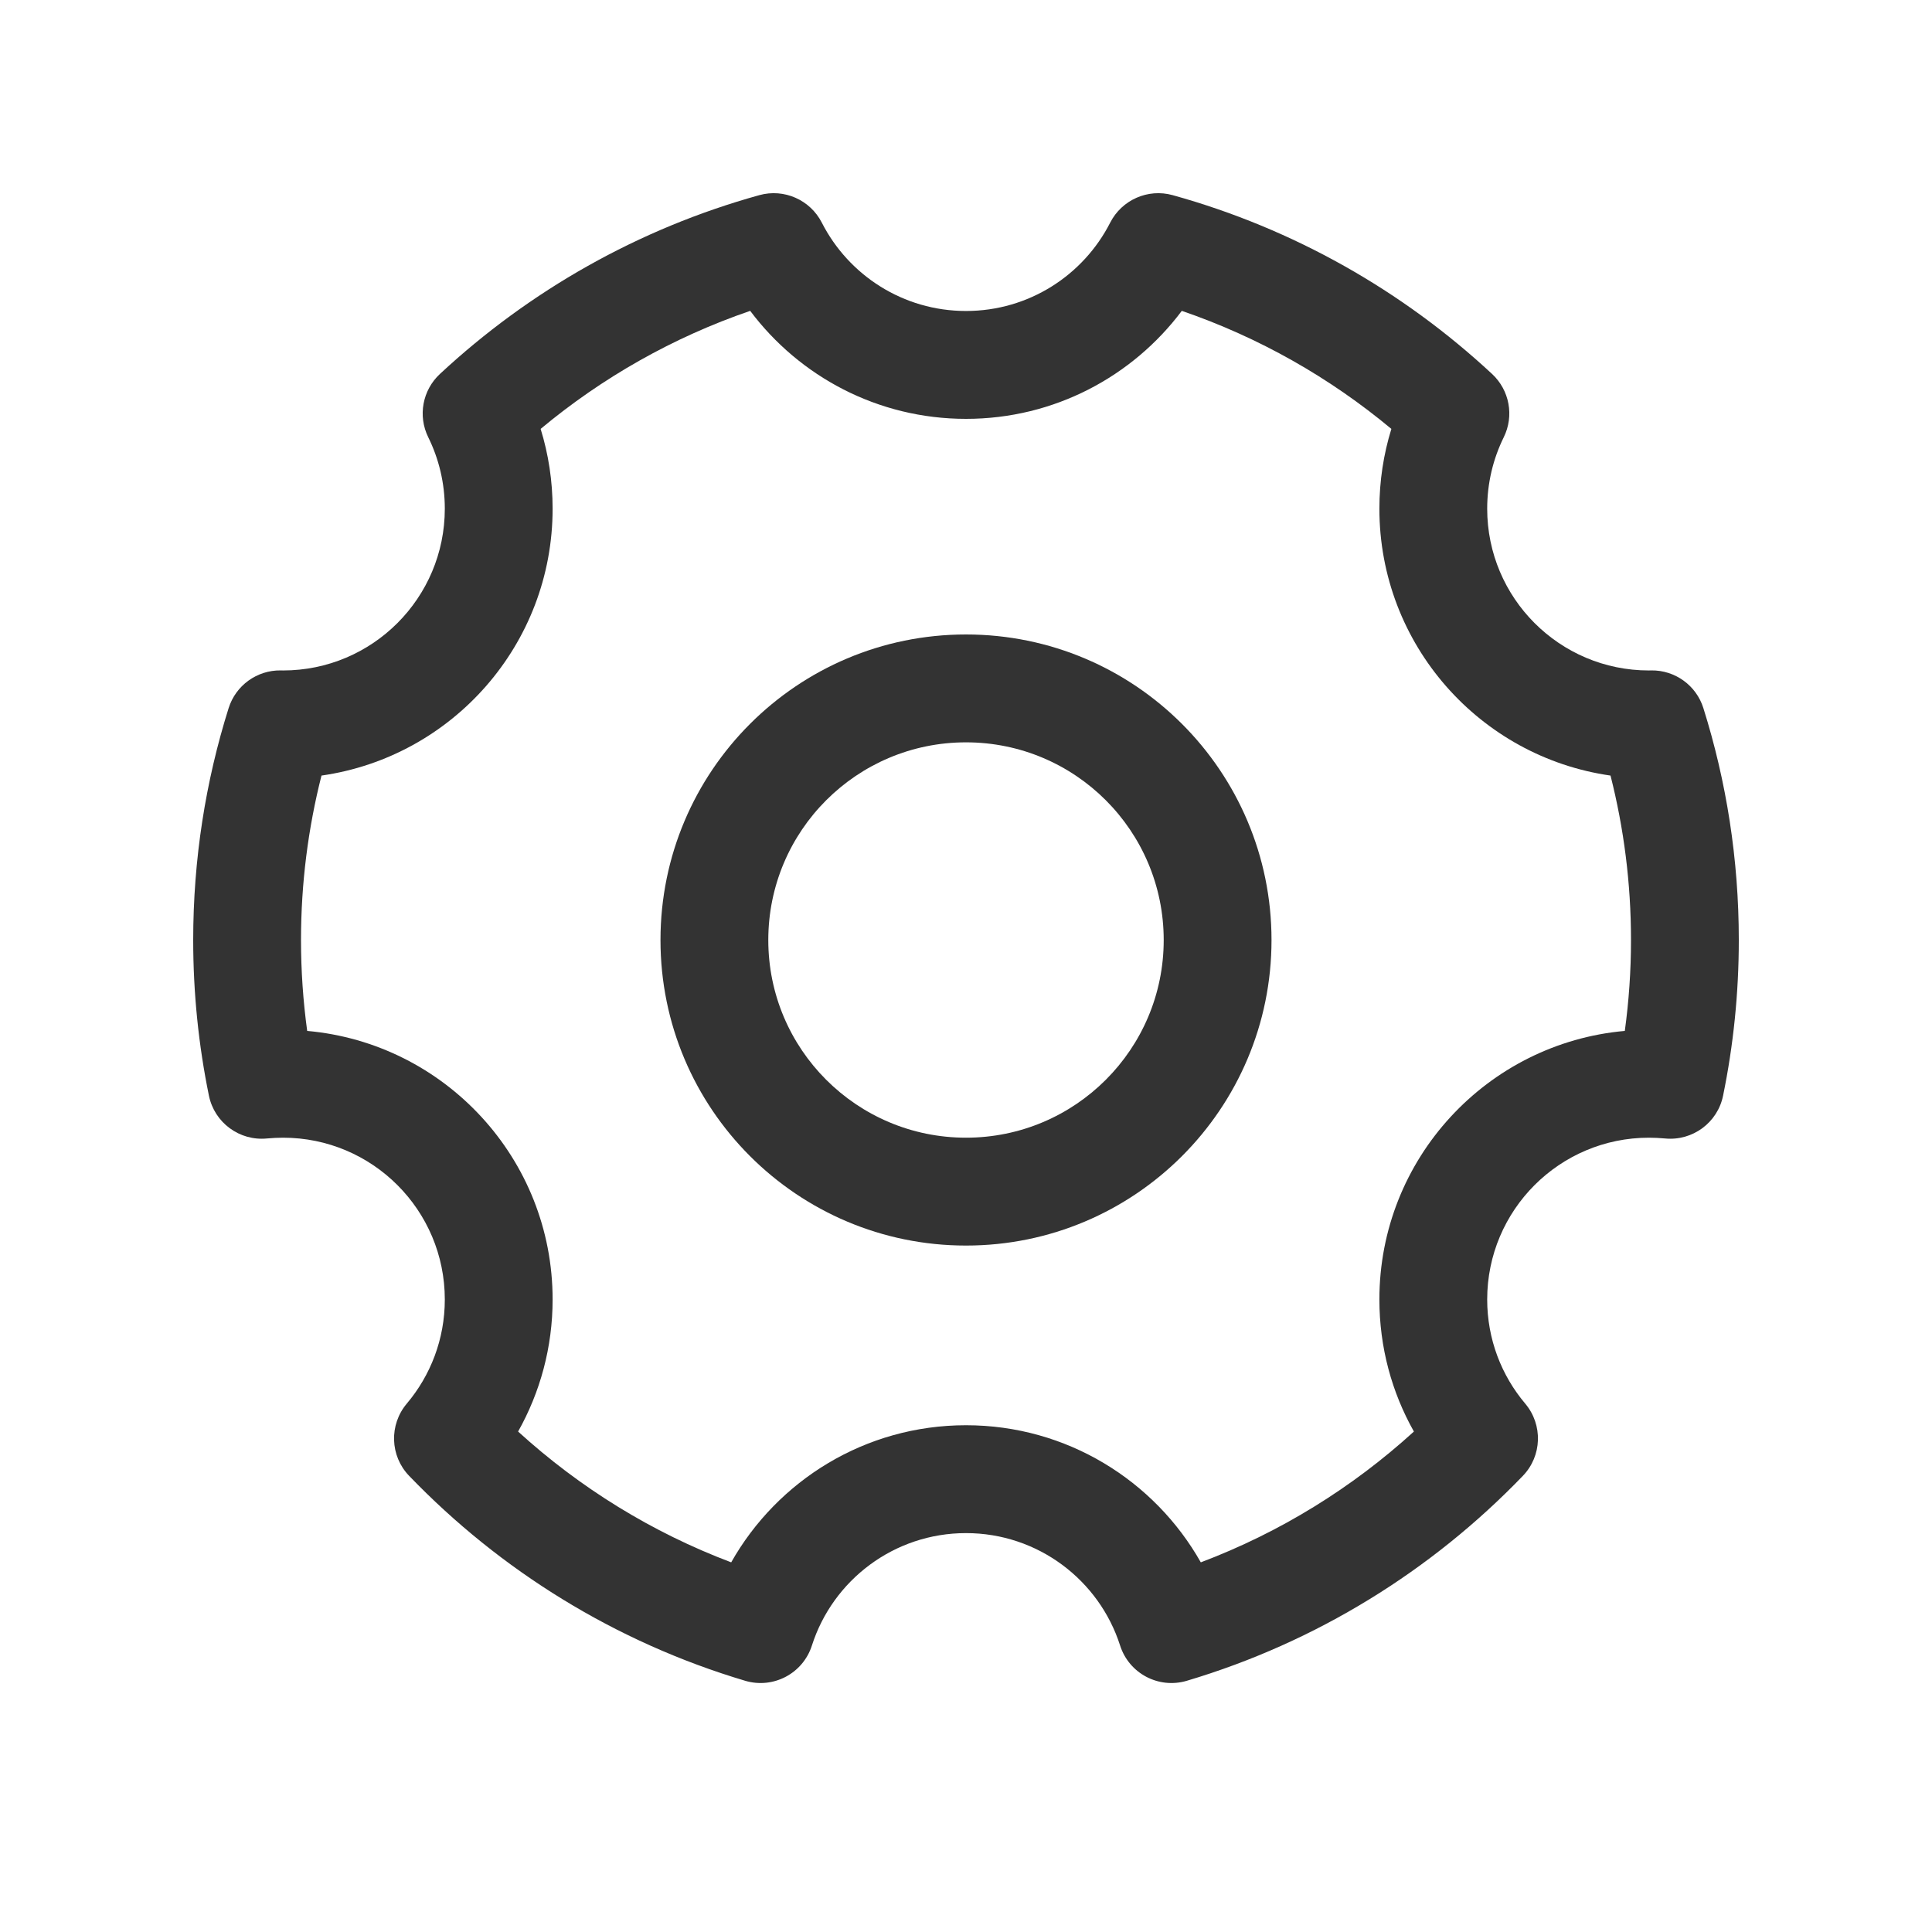 <svg width="30" height="30" viewBox="0 0 30 30" fill="none" xmlns="http://www.w3.org/2000/svg">
<path fill-rule="evenodd" clip-rule="evenodd" d="M11.792 3.03C12.175 2.924 12.58 3.103 12.761 3.457C13.177 4.273 14.024 4.829 15 4.829C15.976 4.829 16.823 4.273 17.239 3.457C17.42 3.103 17.825 2.924 18.208 3.03C20.088 3.551 21.782 4.517 23.169 5.807C23.44 6.059 23.514 6.458 23.35 6.79C23.186 7.123 23.093 7.499 23.093 7.899C23.093 9.286 24.218 10.411 25.605 10.411L25.64 10.41C26.01 10.405 26.34 10.643 26.45 10.996C26.808 12.134 27 13.344 27 14.597C27 15.424 26.916 16.232 26.756 17.013C26.671 17.433 26.281 17.72 25.854 17.678C25.773 17.671 25.689 17.666 25.605 17.666C24.218 17.666 23.093 18.791 23.093 20.178C23.093 20.795 23.315 21.359 23.684 21.796C23.96 22.124 23.945 22.608 23.647 22.917C22.231 24.388 20.441 25.5 18.429 26.099C17.992 26.229 17.532 25.986 17.393 25.552C17.069 24.538 16.119 23.806 15 23.806C13.881 23.806 12.931 24.538 12.607 25.552C12.468 25.986 12.008 26.229 11.571 26.099C9.559 25.5 7.769 24.388 6.353 22.917C6.055 22.608 6.04 22.124 6.316 21.796C6.685 21.359 6.907 20.795 6.907 20.178C6.907 18.791 5.782 17.666 4.395 17.666C4.311 17.666 4.227 17.671 4.146 17.678C3.719 17.72 3.33 17.433 3.244 17.013C3.084 16.232 3 15.424 3 14.597C3 13.344 3.192 12.134 3.55 10.996C3.661 10.643 3.99 10.405 4.36 10.41L4.395 10.411C5.782 10.411 6.907 9.286 6.907 7.899C6.907 7.499 6.814 7.123 6.65 6.79C6.486 6.458 6.56 6.059 6.831 5.807C8.218 4.517 9.911 3.551 11.792 3.03ZM8.395 6.66C8.516 7.052 8.581 7.468 8.581 7.899C8.581 10.008 7.022 11.753 4.992 12.043C4.785 12.859 4.674 13.714 4.674 14.597C4.674 15.076 4.707 15.547 4.77 16.008C6.906 16.198 8.581 17.992 8.581 20.178C8.581 20.922 8.386 21.622 8.045 22.229C9.002 23.101 10.122 23.795 11.354 24.26C12.072 22.99 13.435 22.131 15 22.131C16.565 22.131 17.928 22.99 18.646 24.26C19.878 23.795 20.998 23.101 21.955 22.229C21.613 21.622 21.419 20.922 21.419 20.178C21.419 17.992 23.094 16.198 25.23 16.008C25.293 15.547 25.326 15.076 25.326 14.597C25.326 13.714 25.215 12.859 25.008 12.043C22.979 11.753 21.419 10.008 21.419 7.899C21.419 7.468 21.484 7.052 21.605 6.66C20.65 5.864 19.55 5.238 18.351 4.827C17.588 5.844 16.372 6.504 15 6.504C13.629 6.504 12.412 5.844 11.649 4.827C10.45 5.238 9.35 5.864 8.395 6.66Z" fill="#333333"/>
<path fill-rule="evenodd" clip-rule="evenodd" d="M10.256 14.597C10.256 11.976 12.38 9.852 15 9.852C17.62 9.852 19.744 11.976 19.744 14.597C19.744 17.217 17.62 19.341 15 19.341C12.38 19.341 10.256 17.217 10.256 14.597ZM15 11.527C13.305 11.527 11.93 12.901 11.93 14.597C11.93 16.292 13.305 17.666 15 17.666C16.695 17.666 18.07 16.292 18.07 14.597C18.07 12.901 16.695 11.527 15 11.527Z" fill="#333333"/>
</svg>
